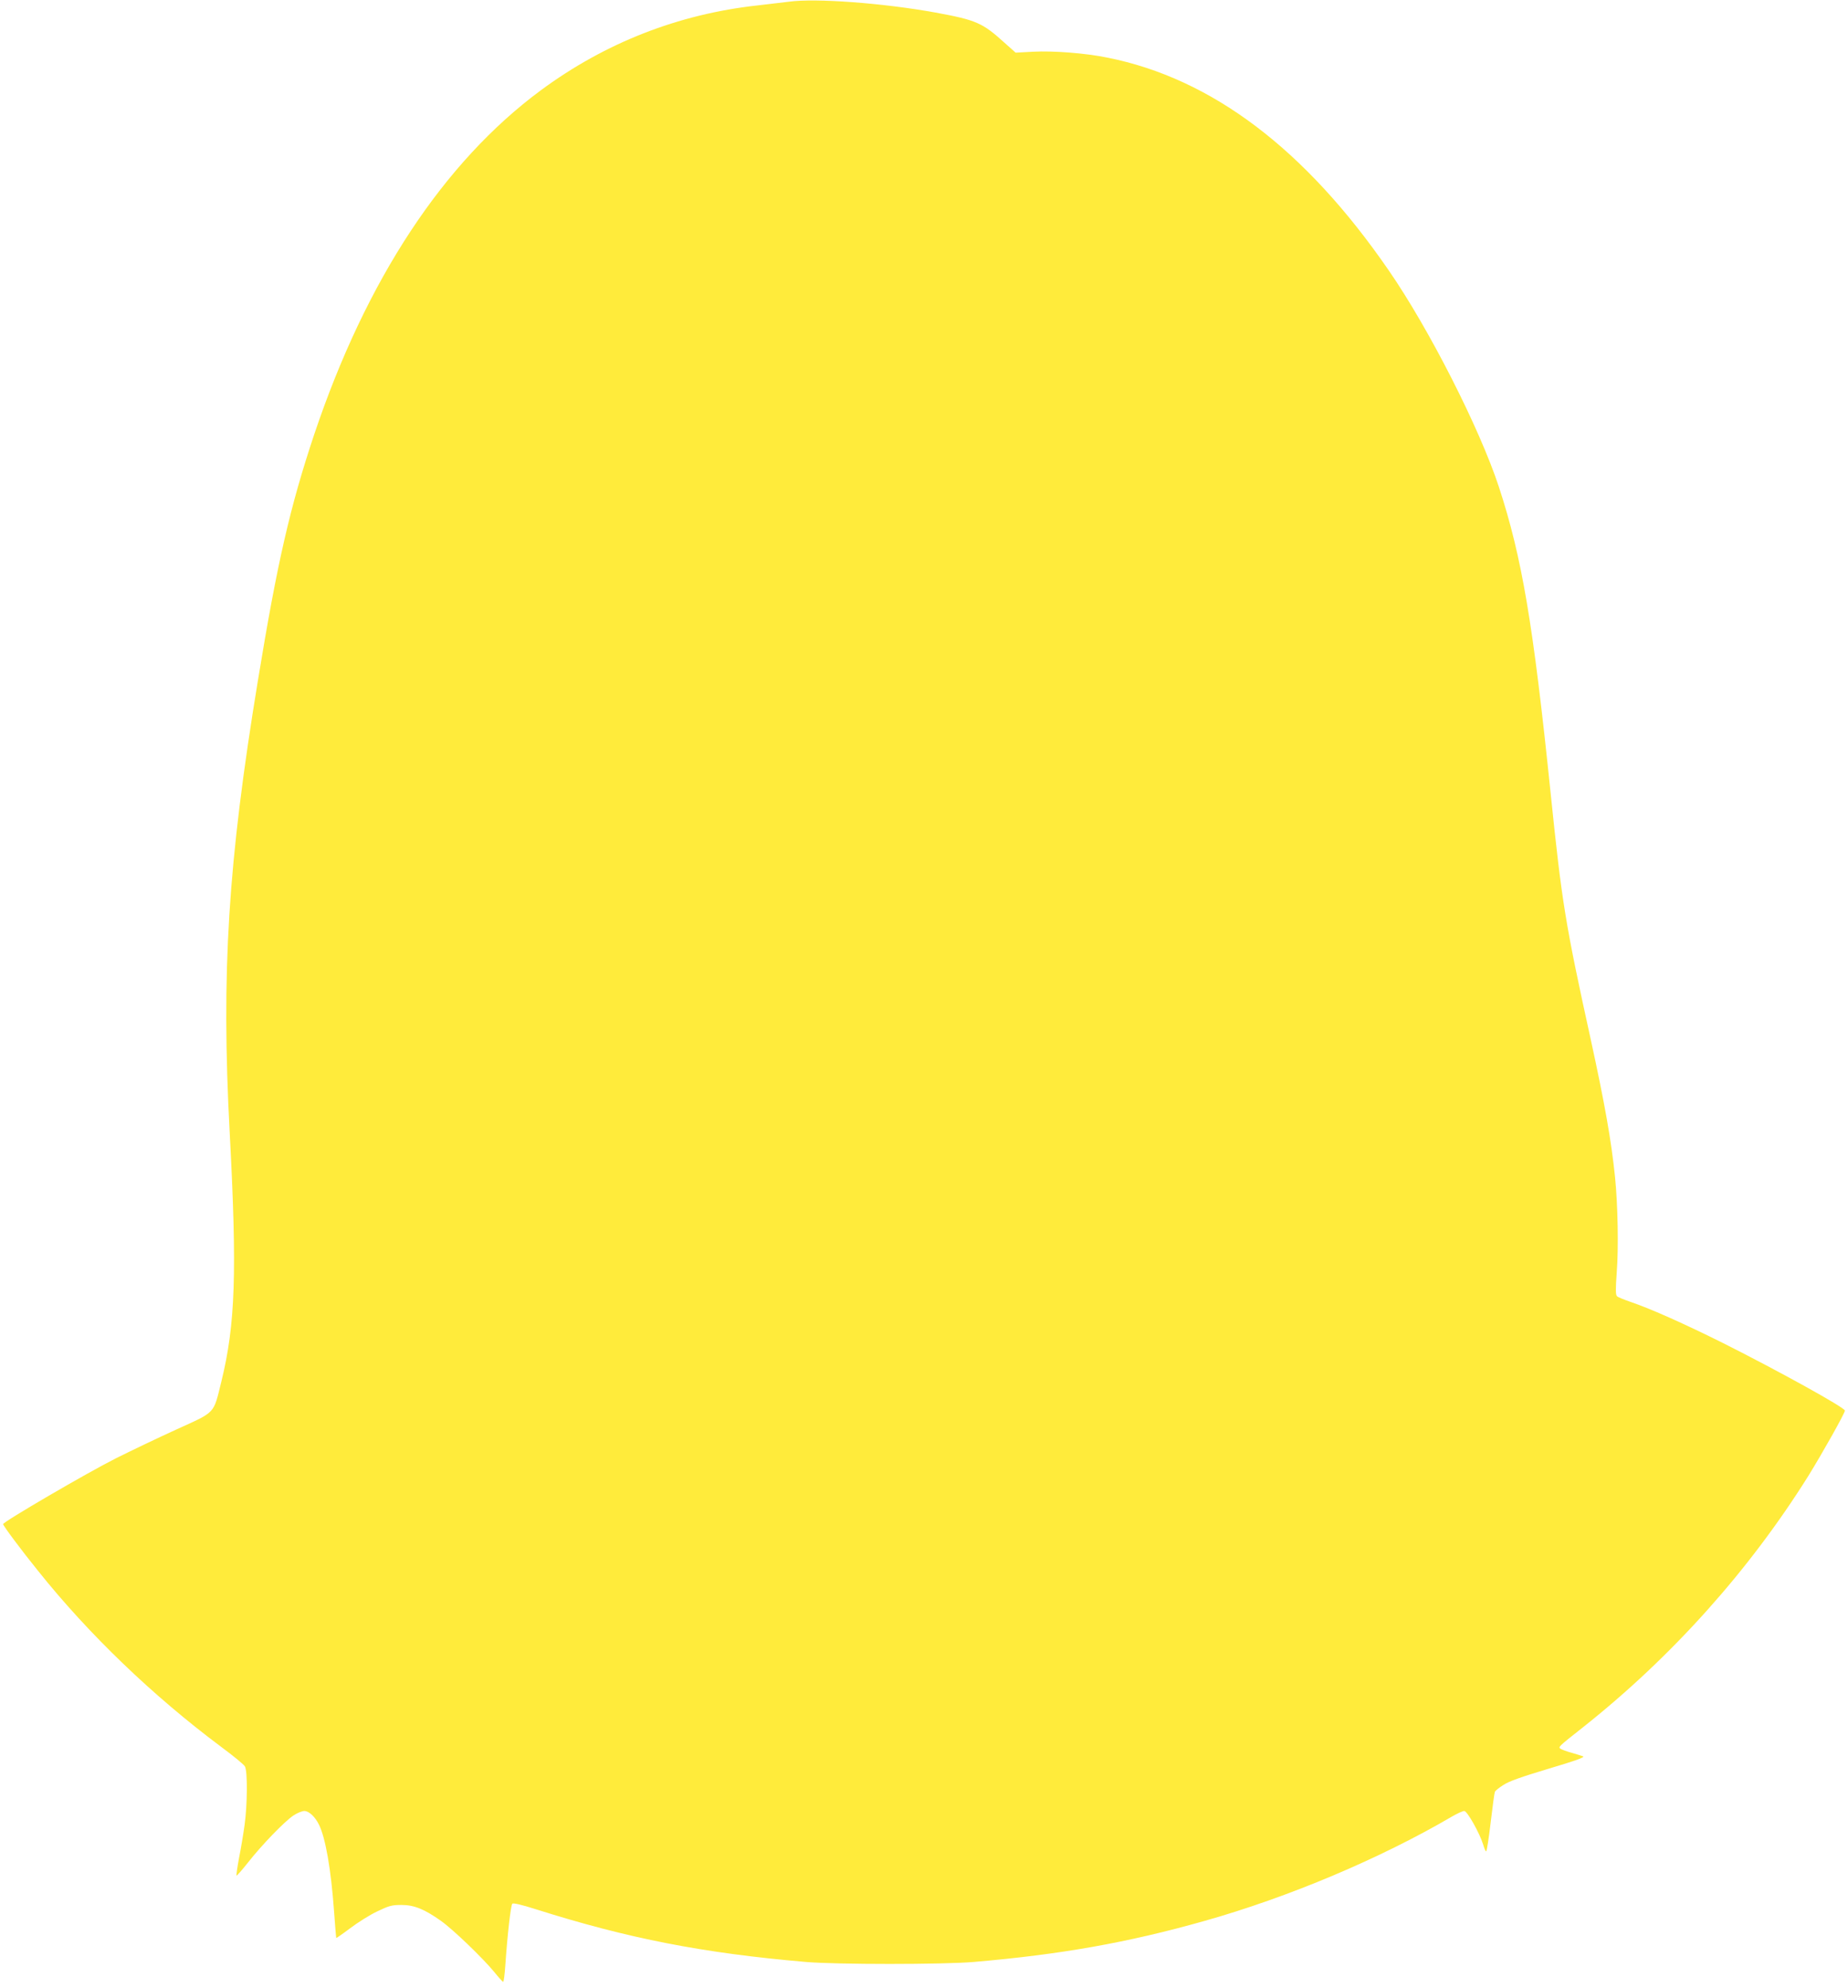 <?xml version="1.0" standalone="no"?>
<!DOCTYPE svg PUBLIC "-//W3C//DTD SVG 20010904//EN"
 "http://www.w3.org/TR/2001/REC-SVG-20010904/DTD/svg10.dtd">
<svg version="1.0" xmlns="http://www.w3.org/2000/svg"
 width="1190pt" height="1280pt" viewBox="0 0 1190 1280"
 preserveAspectRatio="xMidYMid meet">
<g transform="translate(0,1280) scale(0.1,-0.1)"
fill="#ffeb3b" stroke="none">
<path d="M5080 12789 c-36 -4 -127 -15 -203 -24 -509 -56 -981 -241 -1394
-546 -627 -464 -1124 -1218 -1459 -2214 -156 -467 -238 -823 -363 -1585 -193
-1174 -237 -1878 -182 -2910 48 -904 37 -1237 -54 -1607 -52 -210 -33 -190
-290 -307 -121 -55 -296 -139 -390 -186 -181 -91 -725 -408 -725 -423 0 -10
119 -170 226 -302 327 -409 737 -802 1174 -1129 80 -59 151 -117 157 -129 18
-31 16 -247 -2 -377 -8 -58 -24 -154 -36 -214 -11 -59 -18 -110 -16 -112 2 -2
35 35 73 83 90 115 236 265 292 303 25 17 57 30 72 30 29 0 68 -36 93 -86 43
-84 79 -293 98 -559 7 -93 13 -171 14 -173 1 -1 42 27 91 64 49 37 127 86 174
108 75 36 93 41 155 41 82 0 148 -27 254 -102 78 -55 271 -241 344 -330 28
-35 54 -63 57 -63 4 0 10 48 14 107 13 191 35 386 45 396 6 6 59 -6 153 -36
590 -187 1074 -282 1738 -339 197 -17 880 -17 1080 0 560 48 989 124 1482 263
544 153 1137 403 1599 674 33 19 68 35 78 35 19 0 100 -144 122 -217 7 -24 15
-43 19 -43 4 0 17 84 29 186 12 102 24 191 27 197 2 7 27 27 54 44 35 24 118
53 291 105 172 51 237 74 223 80 -10 4 -44 14 -74 23 -30 8 -62 20 -70 25 -17
12 -20 10 146 141 571 453 1067 1007 1449 1617 89 144 235 403 235 420 0 19
-423 253 -785 435 -245 122 -459 218 -590 263 -44 15 -86 32 -92 38 -10 9 -10
43 -2 156 12 153 7 432 -11 610 -24 236 -66 472 -156 885 -165 751 -186 881
-259 1590 -112 1087 -184 1515 -333 1970 -124 377 -450 1019 -710 1395 -537
780 -1139 1235 -1811 1369 -141 29 -348 45 -479 38 l-112 -6 -73 65 c-141 128
-182 145 -442 193 -336 61 -773 94 -945 70z"/>
</g>
</svg>
